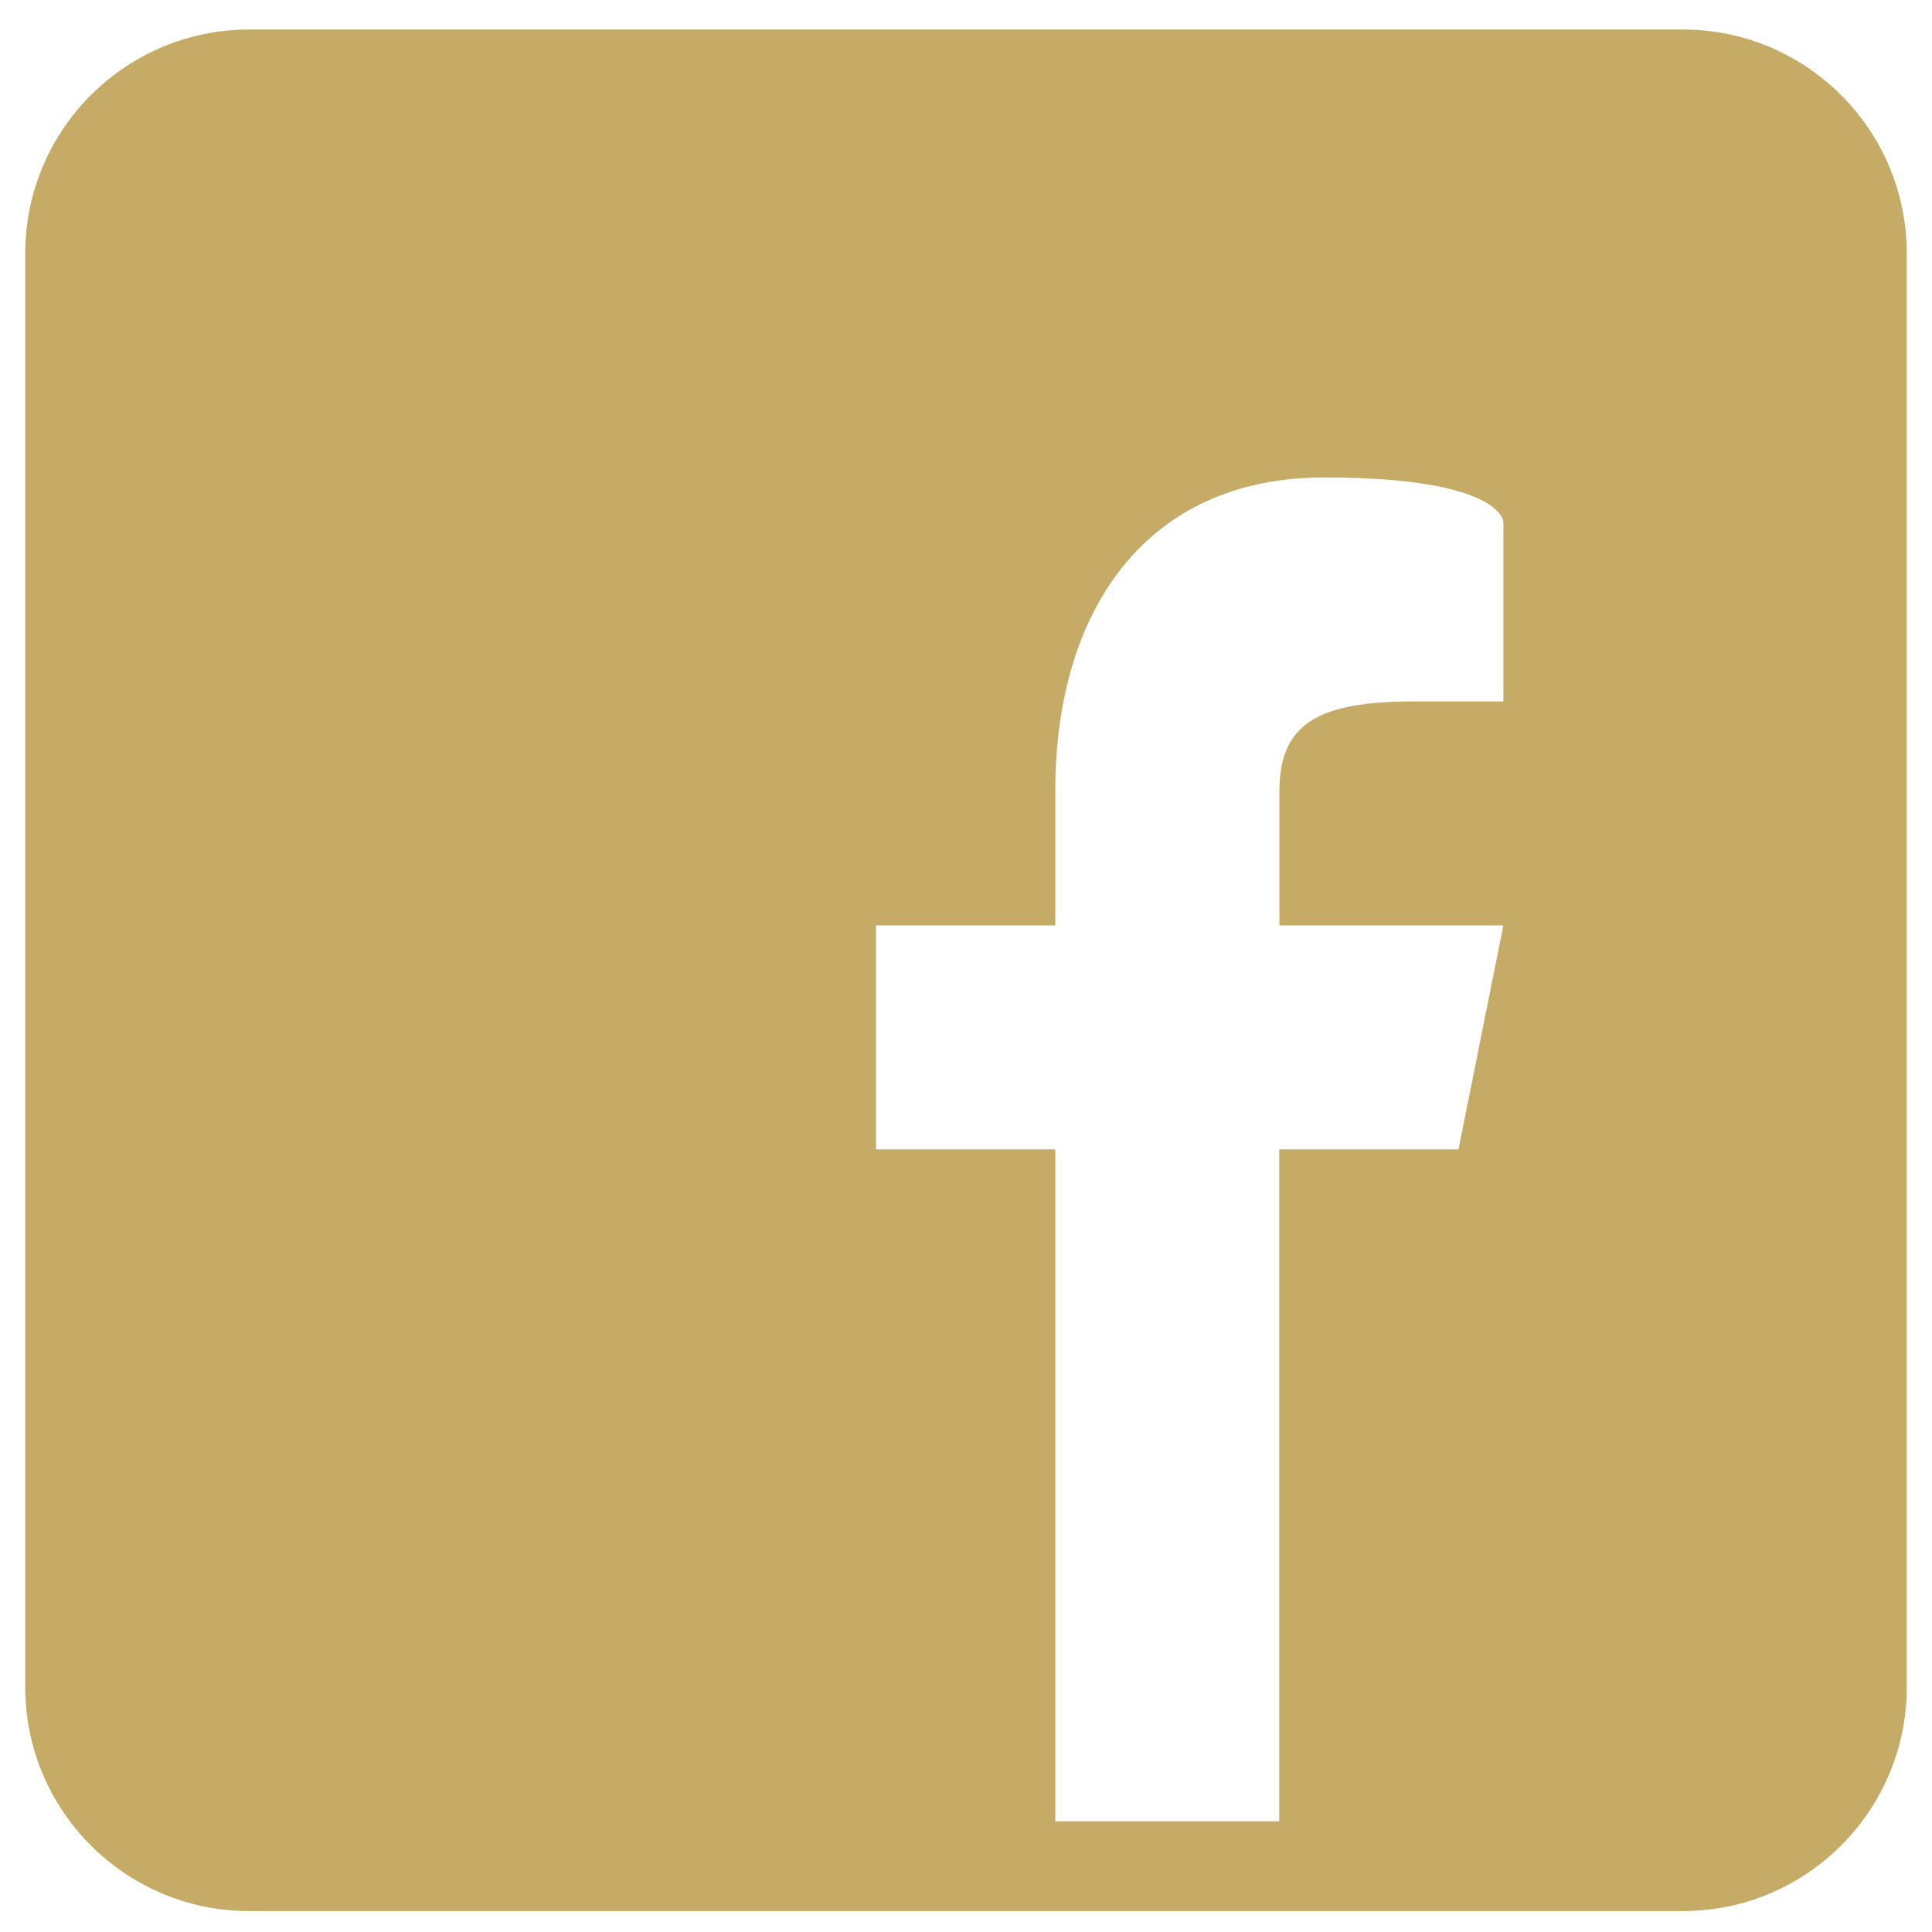 <?xml version="1.0" encoding="UTF-8"?>
<svg xmlns="http://www.w3.org/2000/svg" version="1.1" viewBox="0 0 1080 1080">
  <defs>
    <style>
      .cls-1 {
        fill: #c6ab66;
      }
    </style>
  </defs>
  <!-- Generator: Adobe Illustrator 28.7.1, SVG Export Plug-In . SVG Version: 1.2.0 Build 142)  -->
  <g>
    <g id="Layer_1">
      <path class="cls-1" d="M940.7,16.5H139.3c-69.1,0-125.2,56.1-125.2,125.2v801.4c0,69.1,56.1,125.2,125.2,125.2h801.4c69.1,0,125.2-56.1,125.2-125.2V141.7c0-69.1-56.1-125.2-125.2-125.2M840.5,392.1h-50.1c-53.6,0-75.2,12.5-75.2,50.1v75.1h125.2l-25.1,125.2h-100.2v375.6h-125.2v-375.6h-100.2v-125.2h100.2v-75.1c0-100.2,50.1-175.3,150.3-175.3s100.2,25,100.2,25v100.2Z"/>
    </g>
  </g>
</svg>